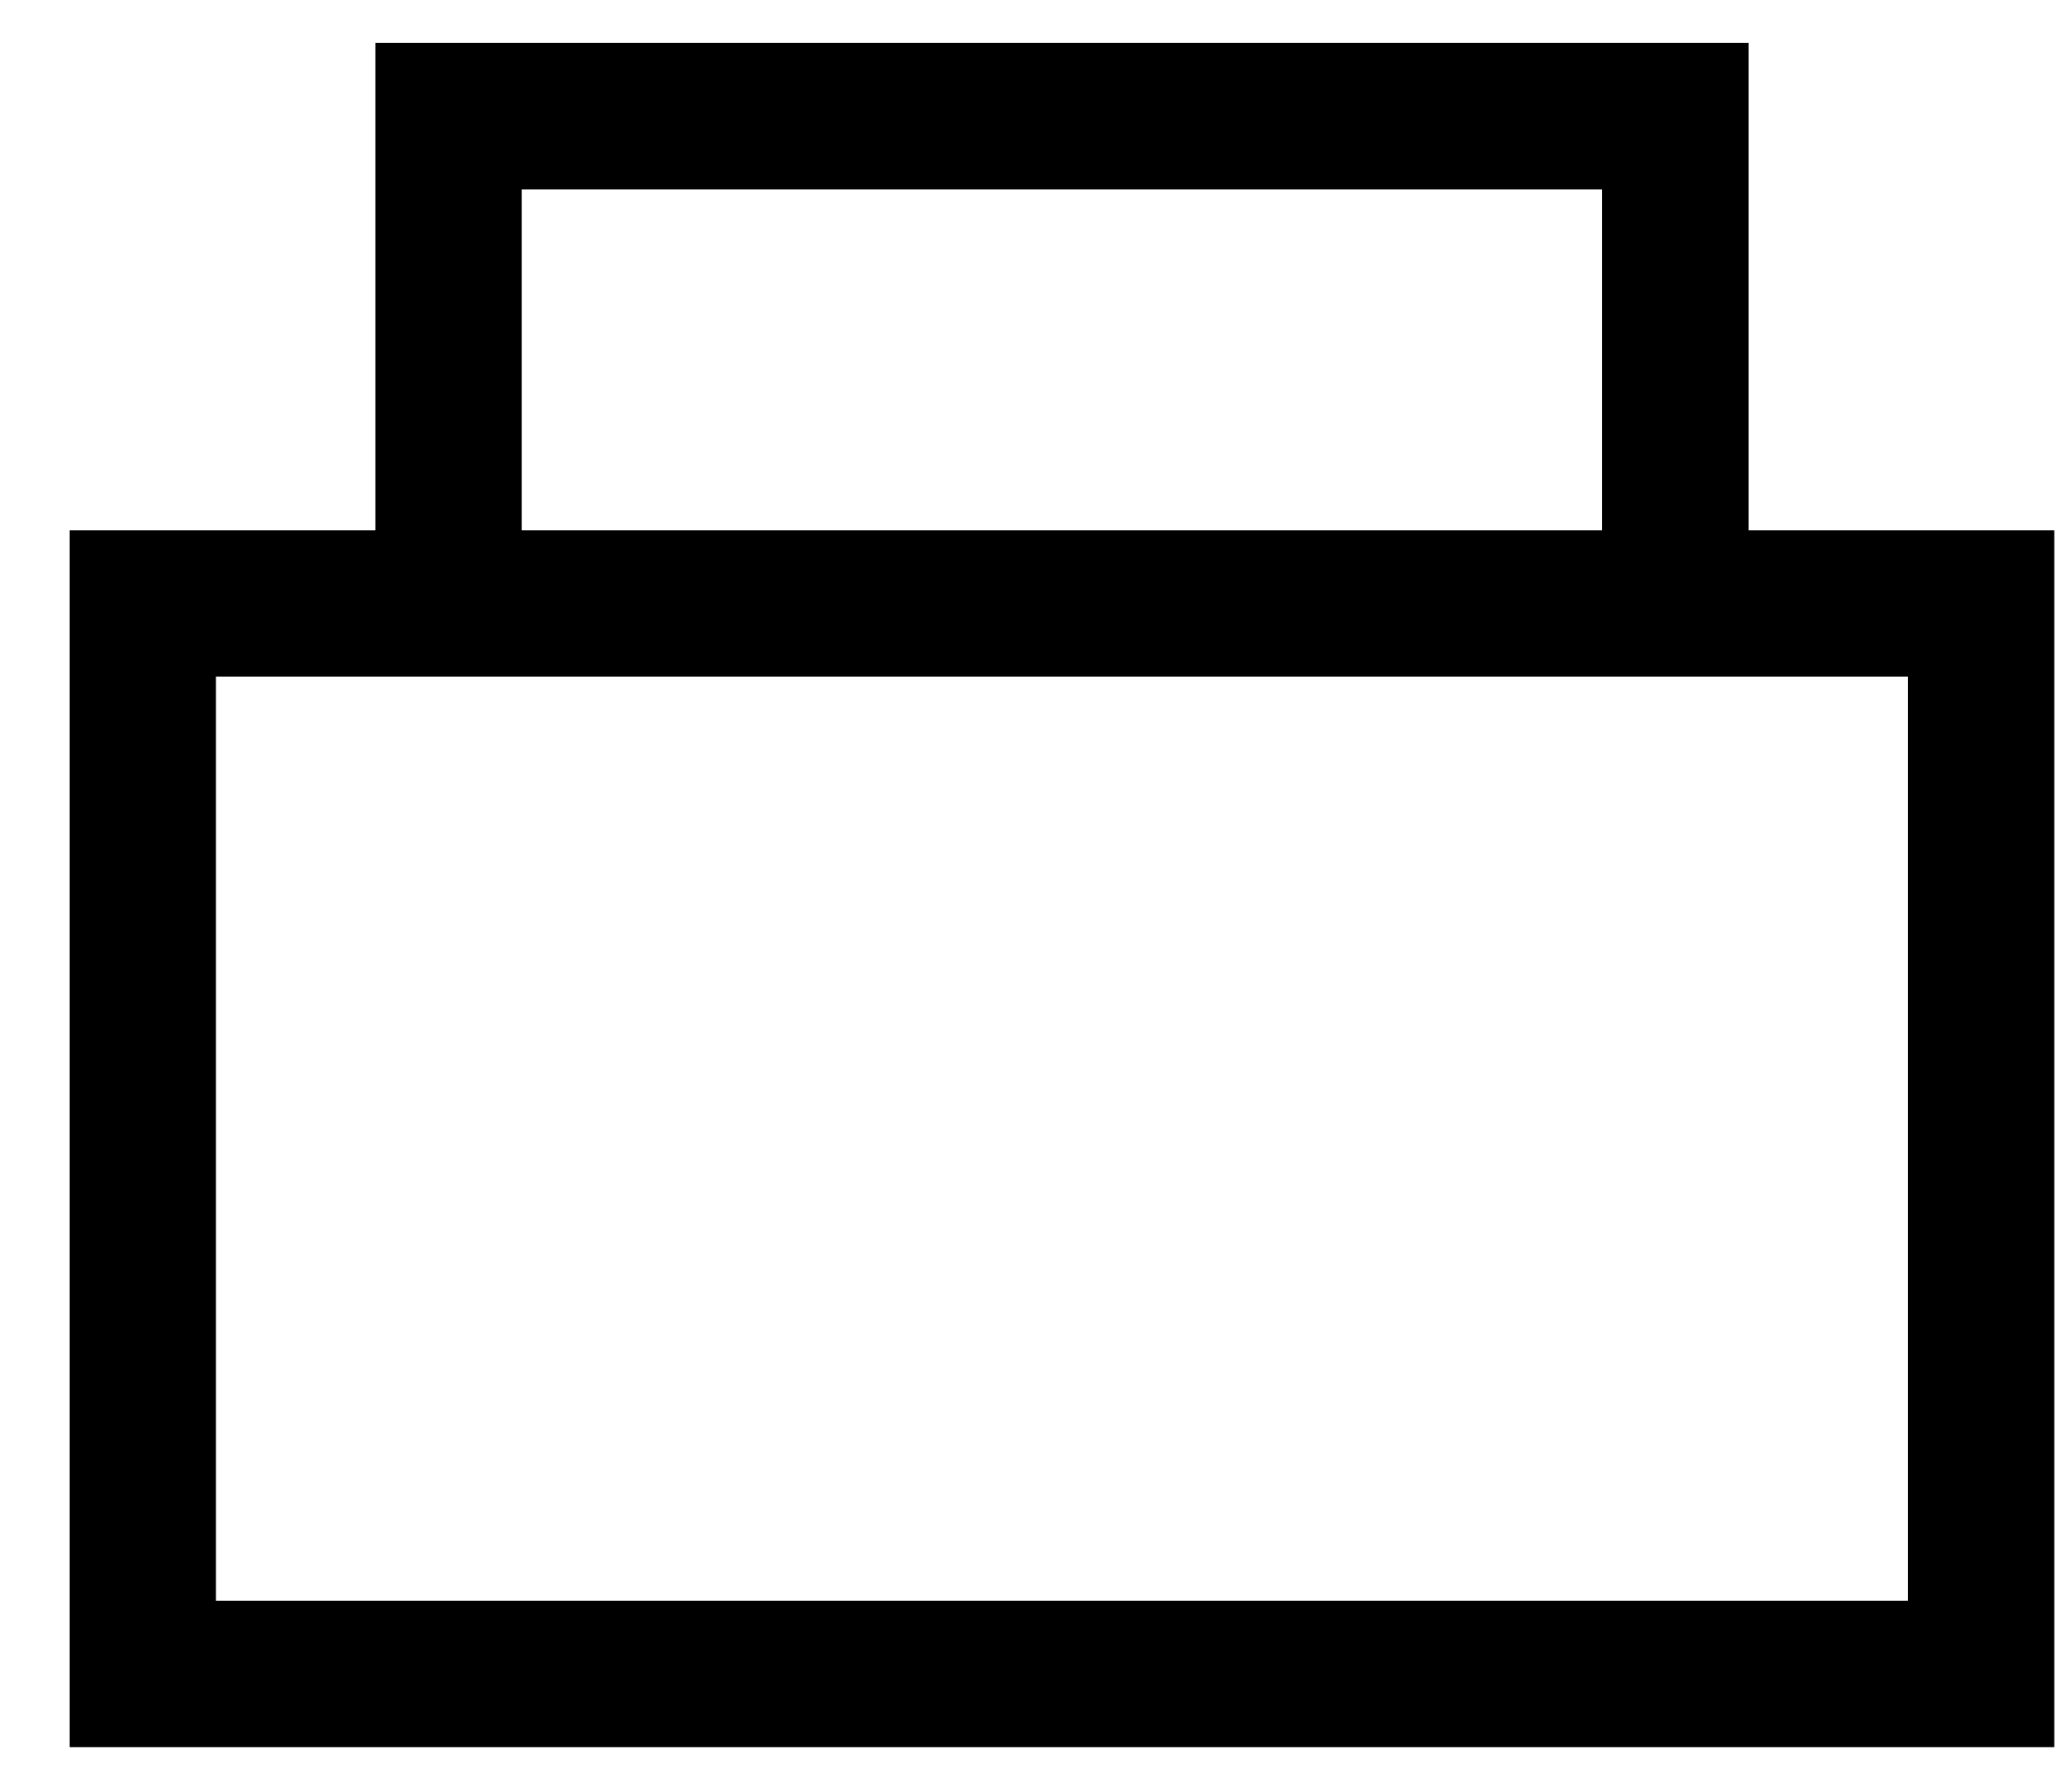 <svg width="27" height="23" viewBox="0 0 27 23" fill="none" xmlns="http://www.w3.org/2000/svg">
<path fill-rule="evenodd" clip-rule="evenodd" d="M4.892 0.56H22.785V6.912H26.769V22.771H0.907V6.912H4.892V0.56ZM20.877 6.912H6.799V2.468H20.877V6.912ZM2.814 8.819V20.863H24.861V8.819H2.814Z" fill="black"/>
</svg>
